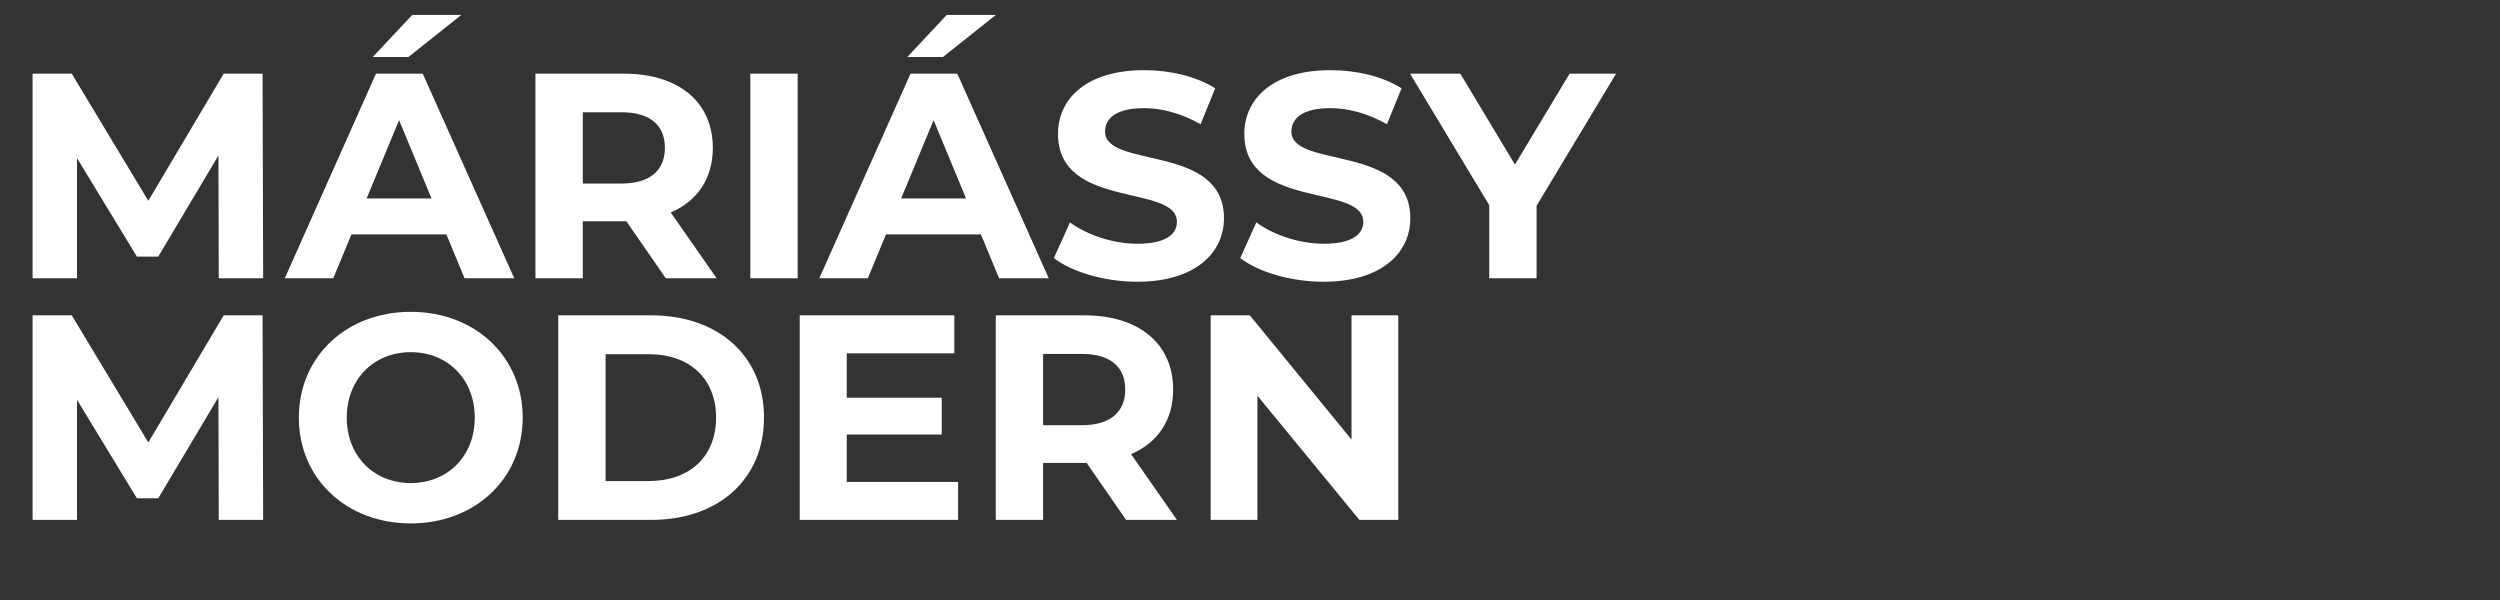 <svg width="300" height="72" viewBox="0 0 300 72" fill="none" xmlns="http://www.w3.org/2000/svg">
<rect x="0" y="0" width="300" height="72" fill="#333333" stroke="none"/>
<path d="M31.579 33.388L31.509 8.84H26.845L17.798 24.095L8.61 8.84H3.911V33.388H9.241V18.975L16.43 30.793H18.99L26.214 18.659L26.249 33.388H31.579ZM55.358 1.792H49.467L44.733 6.841H49.011L55.358 1.792ZM55.744 33.388H61.706L50.729 8.84H45.118L34.177 33.388H39.998L42.173 28.128H53.57L55.744 33.388ZM43.996 23.814L47.889 14.416L51.781 23.814H43.996ZM85.995 33.388L80.489 25.498C83.68 24.13 85.539 21.43 85.539 17.748C85.539 12.242 81.436 8.84 74.878 8.84H64.252V33.388H69.934V26.55H74.878H75.159L79.893 33.388H85.995ZM79.788 17.748C79.788 20.413 78.034 22.026 74.562 22.026H69.934V13.469H74.562C78.034 13.469 79.788 15.047 79.788 17.748ZM90.04 33.388H95.721V8.84H90.04V33.388ZM119.502 1.792H113.61L108.876 6.841H113.154L119.502 1.792ZM119.887 33.388H125.849L114.873 8.84H109.262L98.32 33.388H104.142L106.316 28.128H117.713L119.887 33.388ZM108.139 23.814L112.032 14.416L115.925 23.814H108.139ZM136.461 33.809C143.475 33.809 146.877 30.302 146.877 26.199C146.877 17.187 132.604 20.308 132.604 15.784C132.604 14.241 133.901 12.978 137.268 12.978C139.442 12.978 141.792 13.61 144.071 14.907L145.825 10.594C143.545 9.156 140.389 8.42 137.303 8.42C130.324 8.42 126.958 11.891 126.958 16.064C126.958 25.182 141.231 22.026 141.231 26.62C141.231 28.128 139.863 29.25 136.496 29.25C133.551 29.25 130.465 28.198 128.396 26.69L126.467 30.968C128.641 32.652 132.569 33.809 136.461 33.809ZM158.824 33.809C165.838 33.809 169.239 30.302 169.239 26.199C169.239 17.187 154.967 20.308 154.967 15.784C154.967 14.241 156.264 12.978 159.631 12.978C161.805 12.978 164.155 13.61 166.434 14.907L168.187 10.594C165.908 9.156 162.752 8.42 159.666 8.42C152.687 8.42 149.321 11.891 149.321 16.064C149.321 25.182 163.593 22.026 163.593 26.62C163.593 28.128 162.226 29.25 158.859 29.25C155.913 29.25 152.827 28.198 150.758 26.69L148.83 30.968C151.004 32.652 154.932 33.809 158.824 33.809ZM193.929 8.84H188.353L181.795 19.747L175.238 8.84H169.206L178.709 24.621V33.388H184.39V24.691L193.929 8.84ZM31.579 62.388L31.509 37.84H26.845L17.798 53.095L8.61 37.84H3.911V62.388H9.241V47.975L16.43 59.793H18.99L26.214 47.659L26.249 62.388H31.579ZM49.292 62.809C57.007 62.809 62.723 57.444 62.723 50.114C62.723 42.785 57.007 37.419 49.292 37.419C41.541 37.419 35.861 42.82 35.861 50.114C35.861 57.408 41.541 62.809 49.292 62.809ZM49.292 57.969C44.908 57.969 41.612 54.778 41.612 50.114C41.612 45.45 44.908 42.259 49.292 42.259C53.675 42.259 56.971 45.45 56.971 50.114C56.971 54.778 53.675 57.969 49.292 57.969ZM66.992 62.388H78.144C86.174 62.388 91.68 57.549 91.68 50.114C91.68 42.68 86.174 37.84 78.144 37.84H66.992V62.388ZM72.673 57.724V42.504H77.863C82.738 42.504 85.929 45.415 85.929 50.114C85.929 54.813 82.738 57.724 77.863 57.724H72.673ZM101.61 57.829V52.148H113.008V47.73H101.61V42.399H114.516V37.84H95.965V62.388H114.971V57.829H101.61ZM141.234 62.388L135.728 54.498C138.919 53.13 140.778 50.43 140.778 46.748C140.778 41.242 136.675 37.84 130.117 37.84H119.492V62.388H125.173V55.55H130.117H130.398L135.132 62.388H141.234ZM135.027 46.748C135.027 49.413 133.273 51.026 129.802 51.026H125.173V42.469H129.802C133.273 42.469 135.027 44.047 135.027 46.748ZM162.182 37.84V52.744L149.978 37.84H145.279V62.388H150.89V47.484L163.129 62.388H167.793V37.84H162.182Z" fill="white"/>
</svg>
